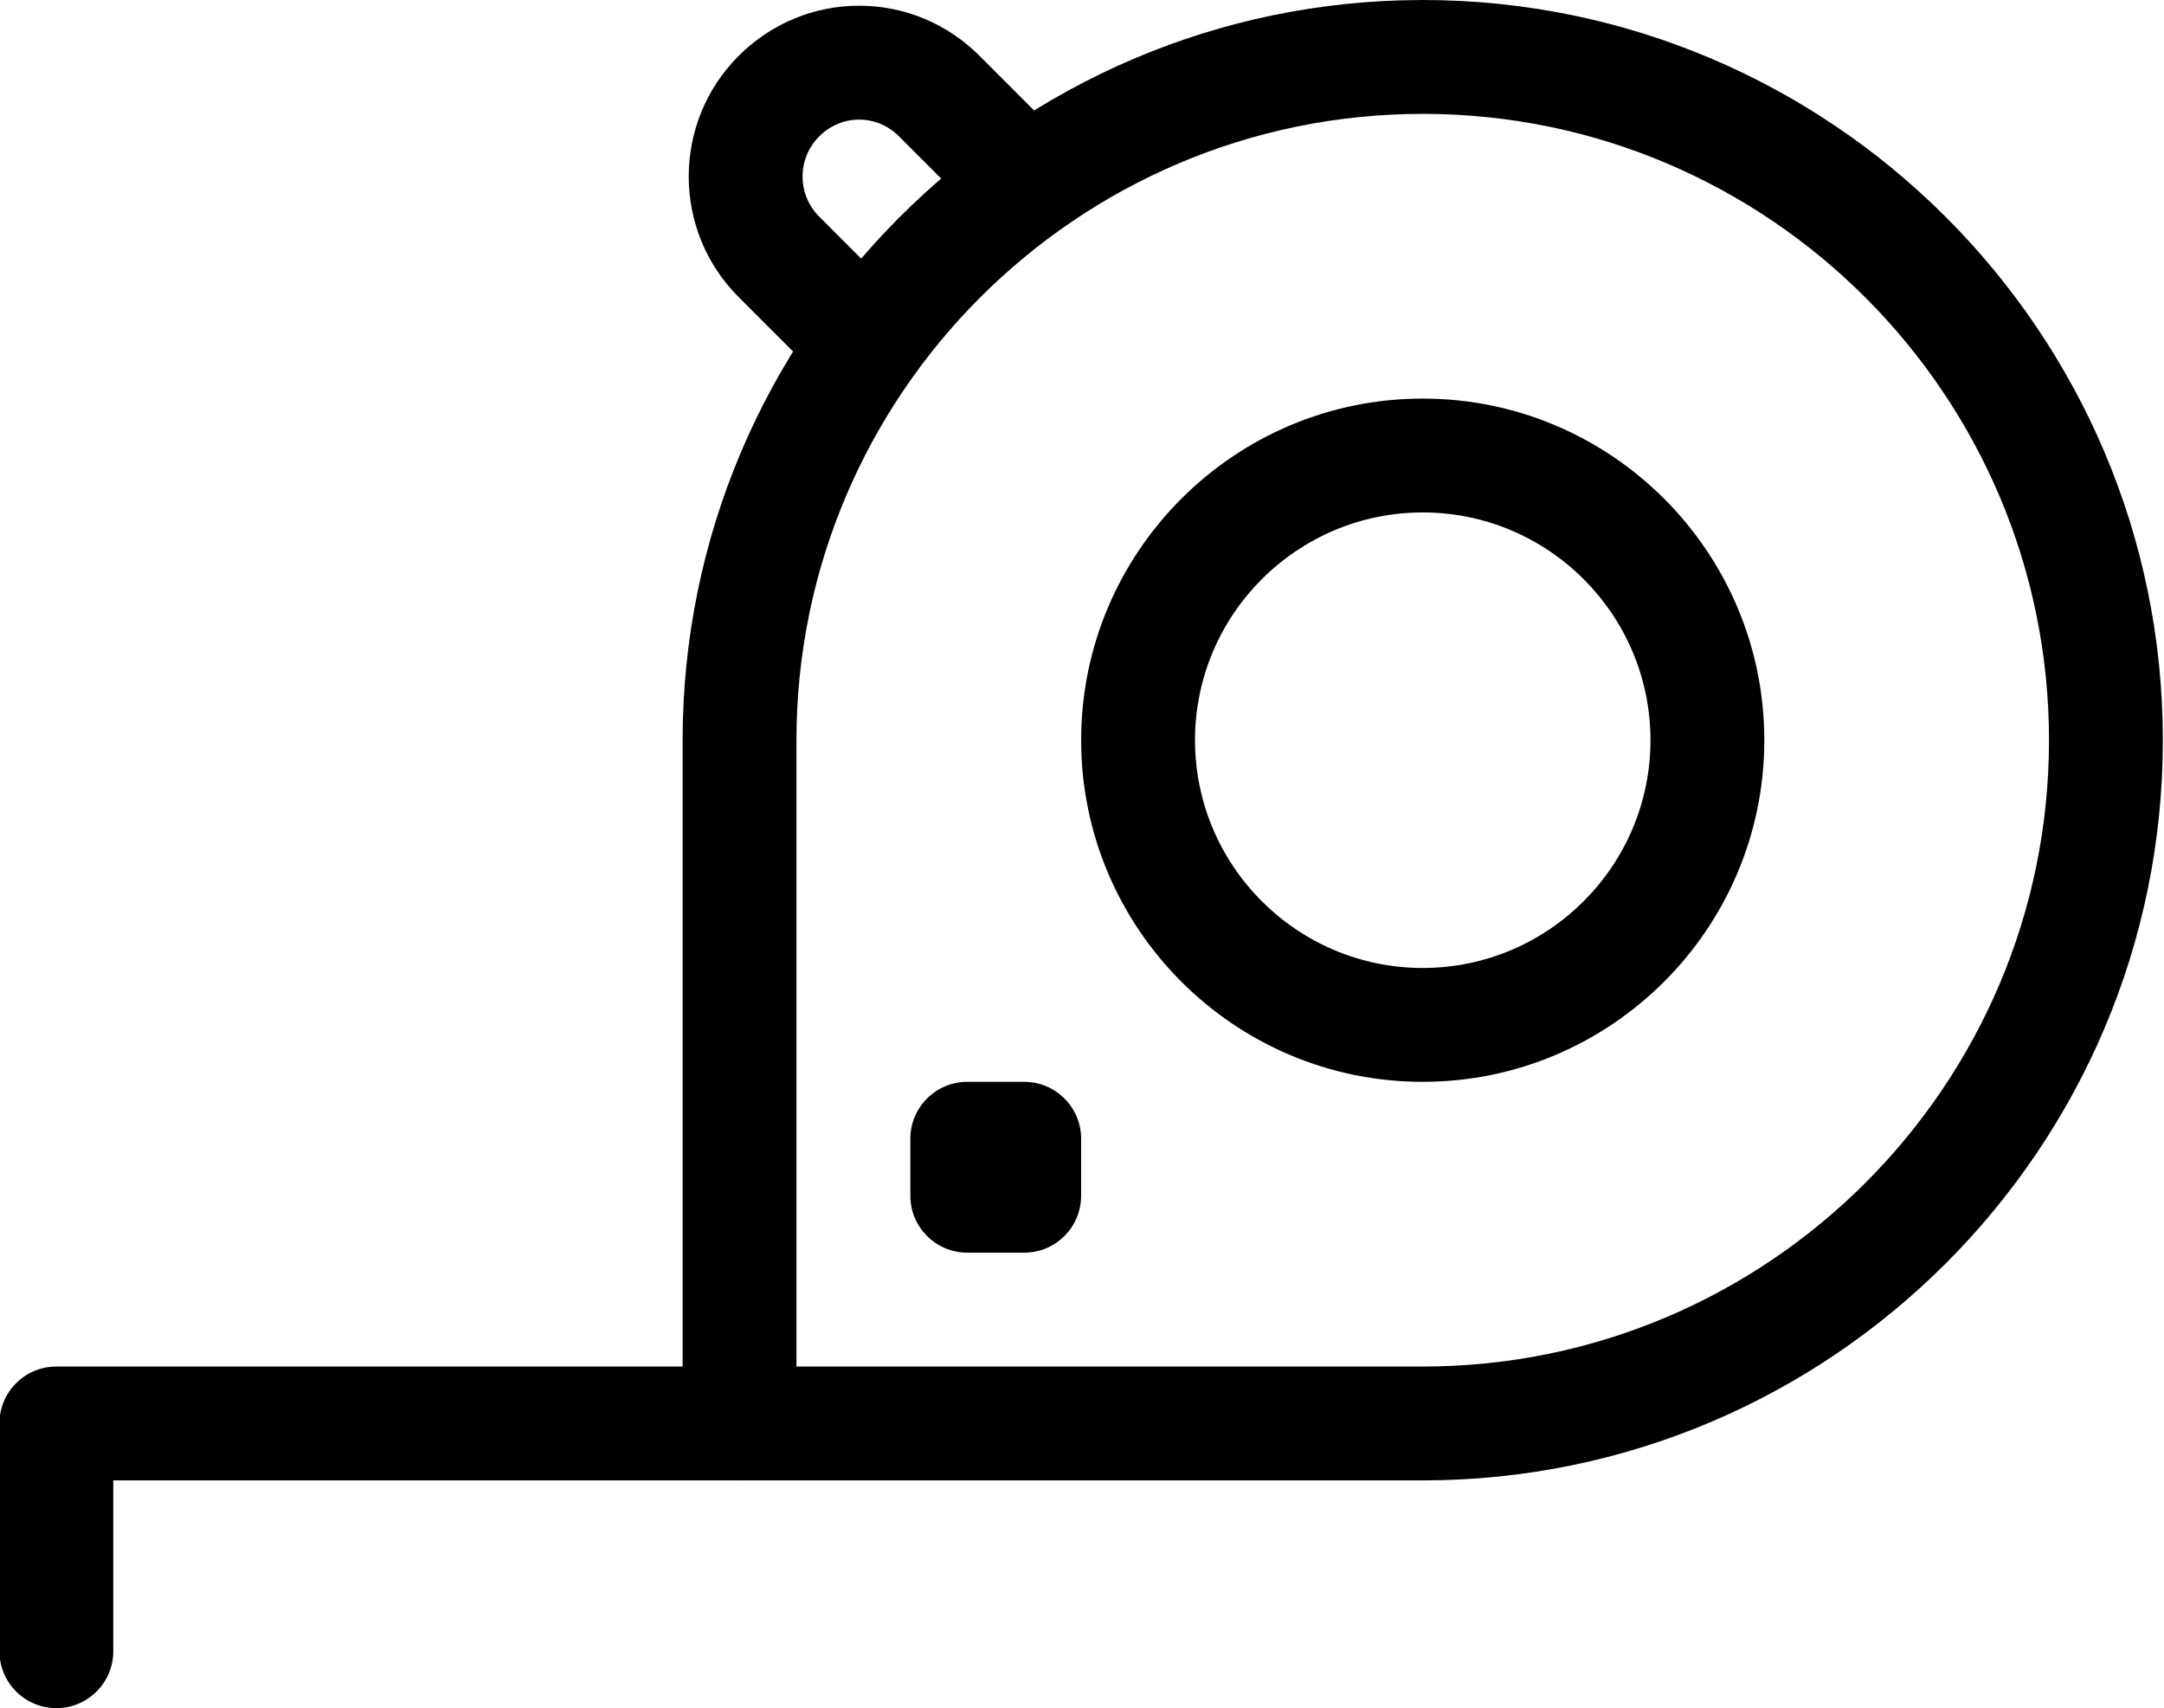 <?xml version="1.0" encoding="UTF-8"?><svg xmlns="http://www.w3.org/2000/svg" xmlns:xlink="http://www.w3.org/1999/xlink" height="100.0" preserveAspectRatio="xMidYMid meet" version="1.0" viewBox="11.7 25.0 126.7 100.0" width="126.7" zoomAndPan="magnify"><g><g id="change1_2"><path d="M95,111.667H55c-1.841,0-3.333-1.492-3.333-3.333v-40c0-23.865,19.393-43.285,43.248-43.333C94.942,25,94.971,25,95,25 c23.895,0,43.333,19.439,43.333,43.334C138.333,92.228,118.895,111.667,95,111.667z M58.332,105.001H95 c20.219,0,36.667-16.449,36.667-36.667c0-20.193-16.405-36.626-36.587-36.668c-0.027,0.001-0.054,0.001-0.08,0.001 c-20.219,0-36.668,16.449-36.668,36.667V105.001z"/></g><g id="change1_5"><path d="M15,125c-1.841,0-3.333-1.492-3.333-3.333v-13.333c0-1.841,1.492-3.333,3.333-3.333h40c1.84,0,3.333,1.492,3.333,3.333 s-1.492,3.333-3.333,3.333H18.333v10C18.333,123.508,16.84,125,15,125z"/></g><g id="change1_3"><path d="M95,88.334c-11.027,0-20-8.972-20-20c0-11.027,8.972-20,20-20s19.999,8.973,19.999,20 C114.999,79.362,106.027,88.334,95,88.334z M95,55c-7.353,0-13.333,5.982-13.333,13.334c0,7.353,5.98,13.334,13.333,13.334 c7.352,0,13.334-5.981,13.334-13.334C108.334,60.982,102.352,55,95,55z"/></g><g id="change1_4"><path d="M71.666,98.334h-3.333c-1.841,0-3.333-1.492-3.333-3.333v-3.334c0-1.841,1.492-3.333,3.333-3.333h3.333 c1.841,0,3.333,1.492,3.333,3.333v3.334C74.999,96.842,73.507,98.334,71.666,98.334z"/></g><g id="change1_1"><path d="M62.4,48.467c-0.854,0-1.706-0.326-2.357-0.977l-5.1-5.101c-3.891-3.89-3.891-10.22-0.001-14.112 c1.896-1.897,4.402-2.942,7.058-2.942h0.006c2.651,0,5.156,1.045,7.053,2.943l5.098,5.1c1.302,1.302,1.302,3.412,0,4.714 c-1.302,1.301-3.412,1.301-4.714-0.001l-5.099-5.101c-0.638-0.639-1.469-0.989-2.339-0.989h-0.002 c-0.875,0-1.707,0.351-2.344,0.989c-1.292,1.292-1.292,3.395,0,4.686l5.1,5.102c1.302,1.301,1.302,3.411,0,4.713 C64.106,48.141,63.253,48.467,62.4,48.467z"/></g></g></svg>